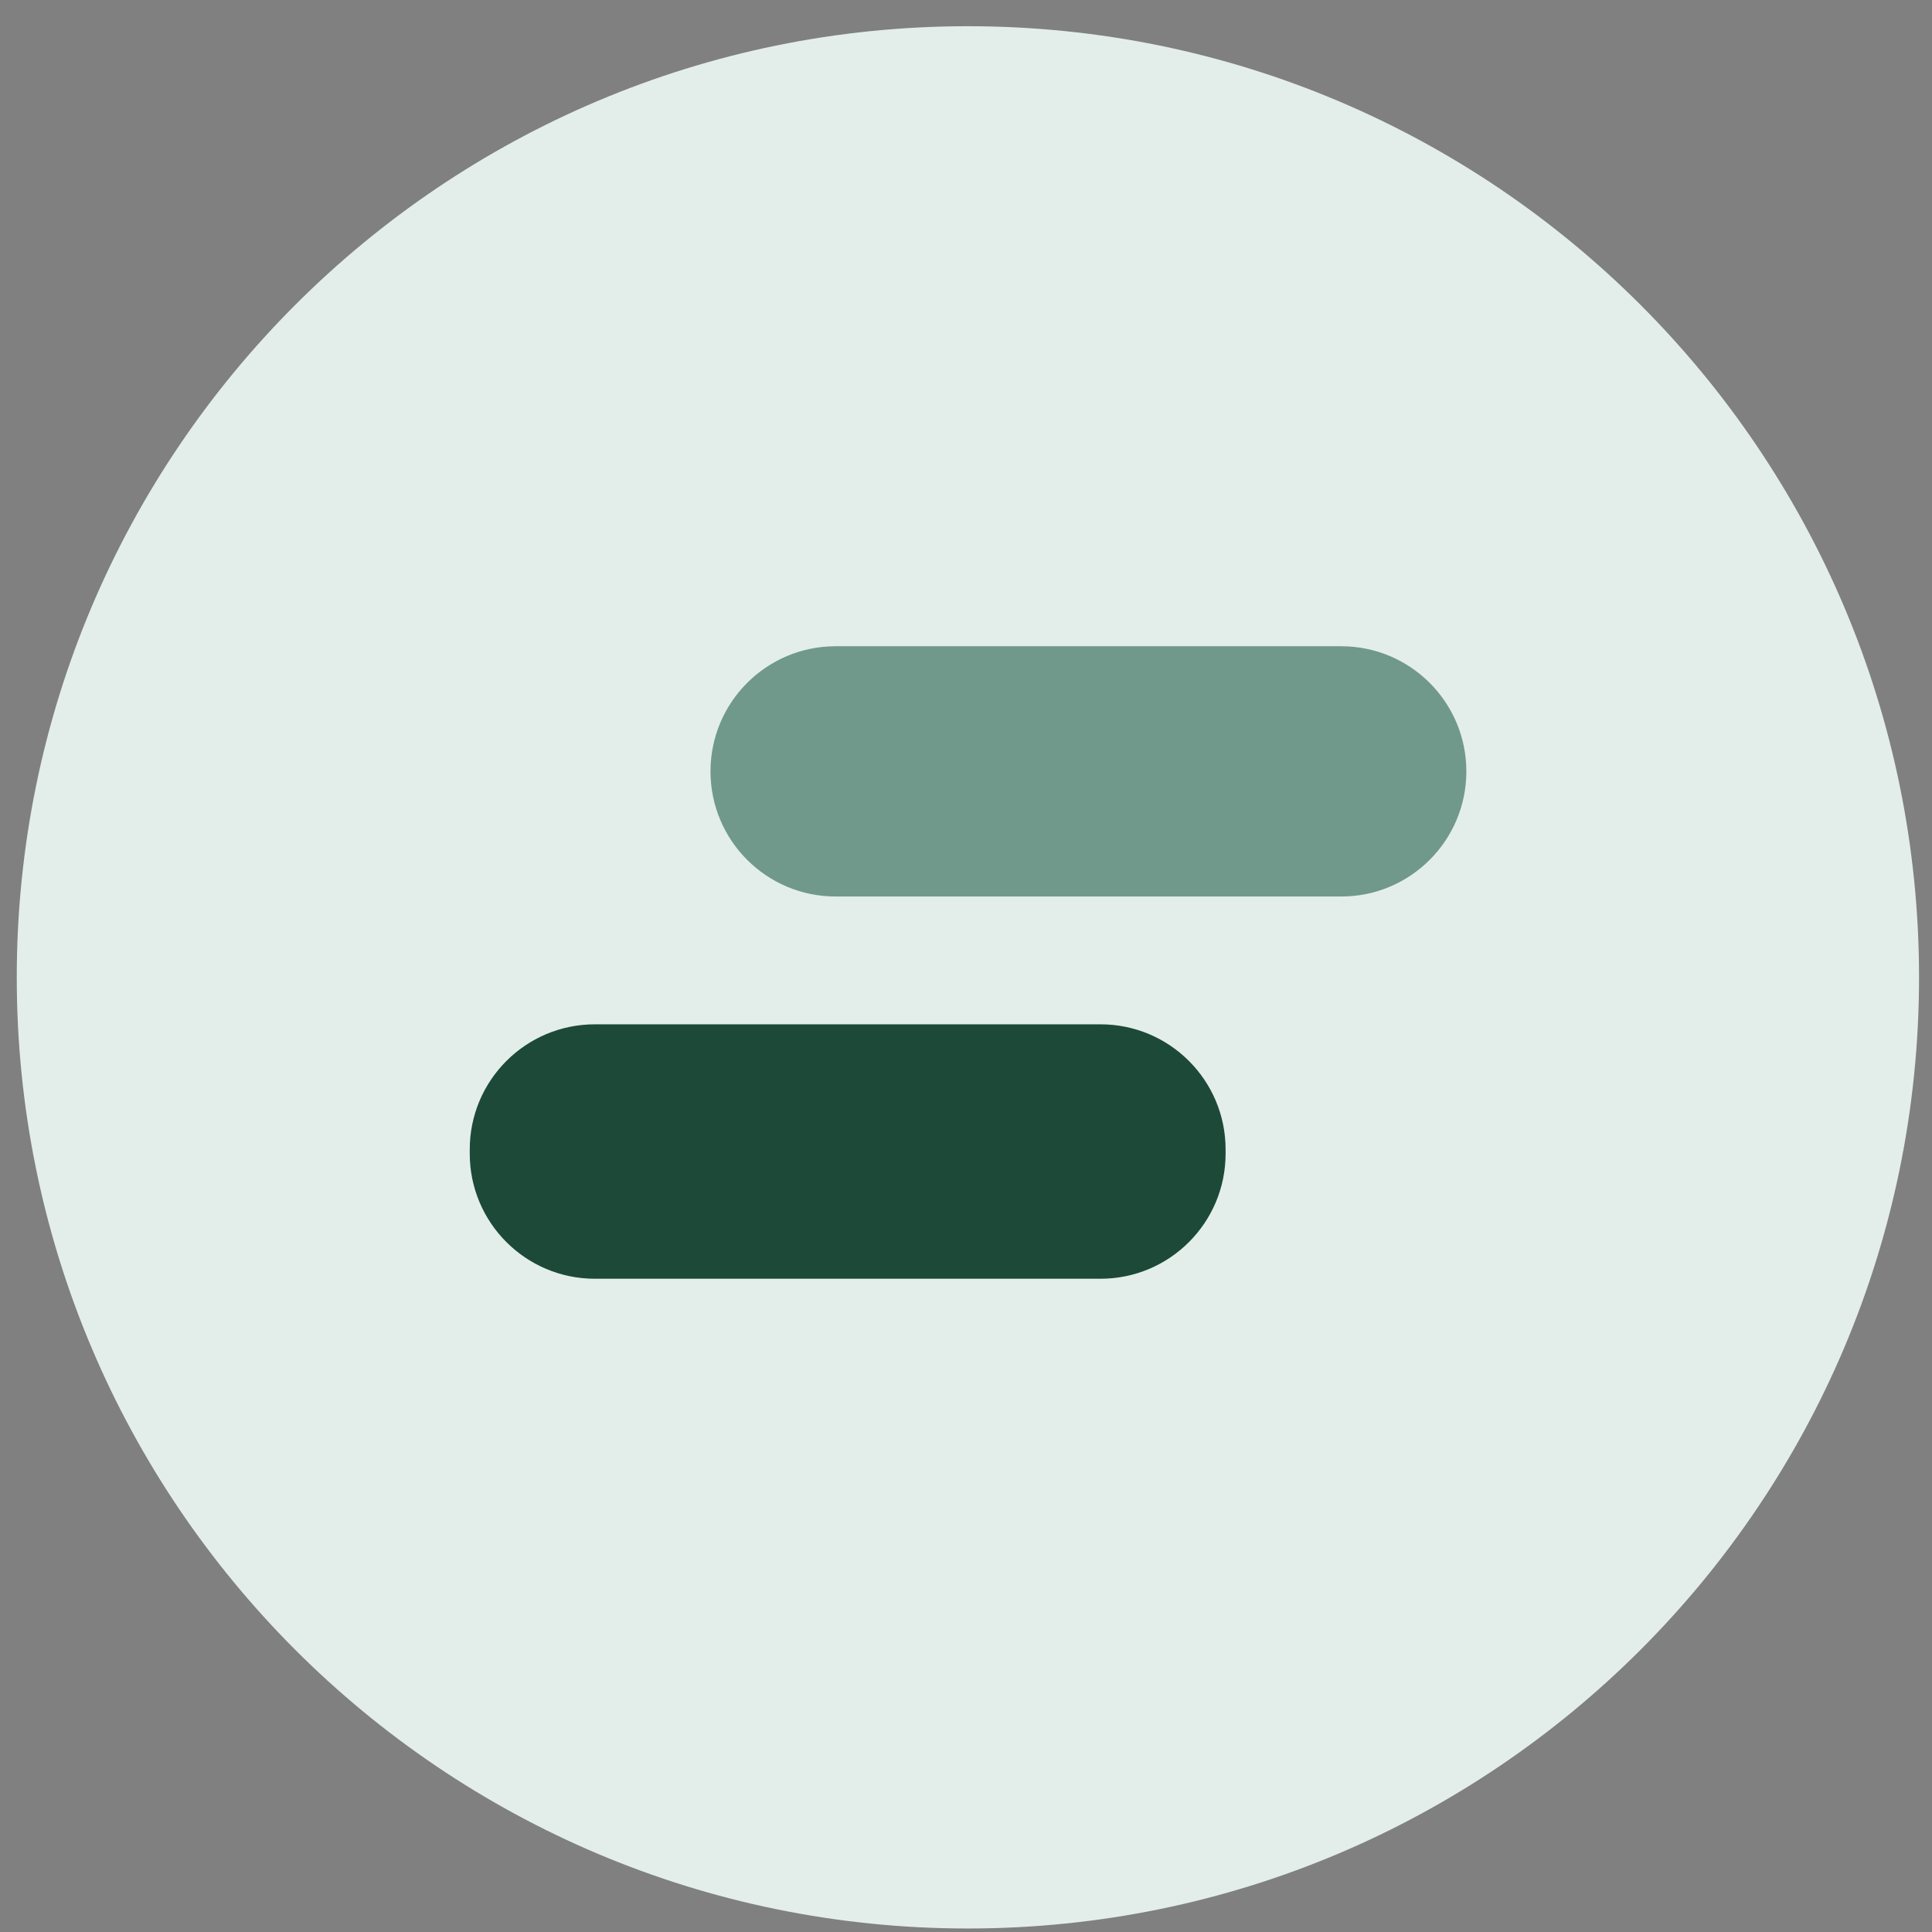 <svg xmlns="http://www.w3.org/2000/svg" fill="none" viewBox="0 0 65 65" height="65" width="65">
<rect x="0" y="0" width="65" height="65" fill="#808080" stroke="none"/>
<path fill="#E3EEEA" d="M32.564 64.882C50.237 64.882 64.564 50.555 64.564 32.882C64.564 15.209 50.237 0.882 32.564 0.882C14.891 0.882 0.564 15.209 0.564 32.882C0.564 50.555 14.891 64.882 32.564 64.882Z"></path>
<path fill="#71998B" d="M45.124 21.742H28.114C25.789 21.742 23.904 23.627 23.904 25.952C23.904 28.277 25.789 30.162 28.114 30.162H45.124C47.449 30.162 49.334 28.277 49.334 25.952C49.334 23.627 47.449 21.742 45.124 21.742Z"></path>
<path fill="#1D4939" d="M37.024 34.462H20.014C17.689 34.462 15.804 36.347 15.804 38.672V38.812C15.804 41.137 17.689 43.022 20.014 43.022H37.024C39.349 43.022 41.234 41.137 41.234 38.812V38.672C41.234 36.347 39.349 34.462 37.024 34.462Z"></path>
</svg>
